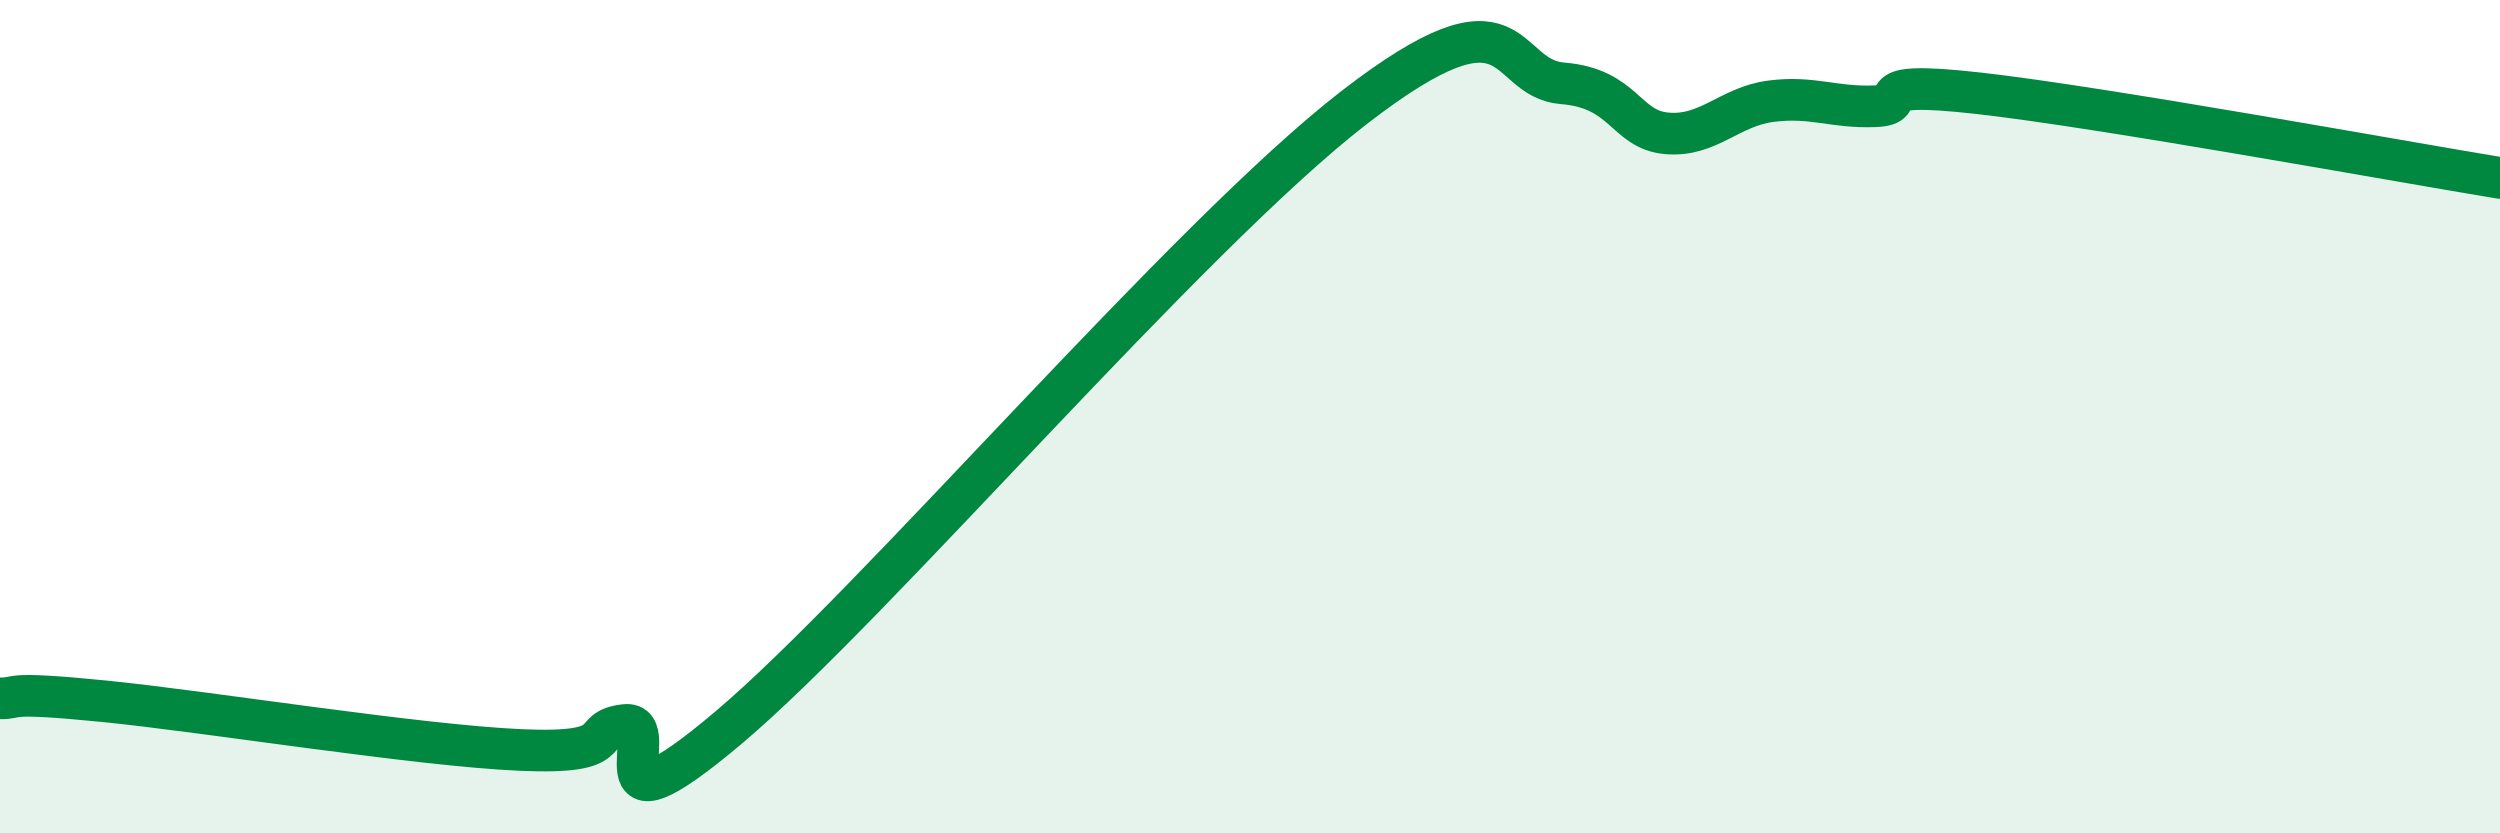 
    <svg width="60" height="20" viewBox="0 0 60 20" xmlns="http://www.w3.org/2000/svg">
      <path
        d="M 0,16.76 C 0.5,16.77 0,16.58 2.5,16.83 C 5,17.08 10,17.89 12.5,18 C 15,18.11 14,17.51 15,17.4 C 16,17.29 14,20.41 17.5,17.45 C 21,14.49 28.5,5.67 32.5,2.58 C 36.5,-0.51 36,1.88 37.5,2 C 39,2.12 39,3.11 40,3.2 C 41,3.29 41.5,2.56 42.5,2.43 C 43.5,2.3 44,2.59 45,2.55 C 46,2.51 44.5,1.9 47.5,2.24 C 50.5,2.58 57.5,3.86 60,4.27L60 20L0 20Z"
        fill="#008740"
        opacity="0.1"
        stroke-linecap="round"
        stroke-linejoin="round"
      />
      <path
        d="M 0,16.76 C 0.5,16.77 0,16.58 2.5,16.83 C 5,17.08 10,17.89 12.5,18 C 15,18.11 14,17.51 15,17.4 C 16,17.29 14,20.41 17.5,17.45 C 21,14.49 28.5,5.67 32.5,2.58 C 36.5,-0.51 36,1.88 37.5,2 C 39,2.12 39,3.11 40,3.2 C 41,3.29 41.5,2.56 42.5,2.43 C 43.5,2.3 44,2.59 45,2.55 C 46,2.51 44.5,1.9 47.5,2.24 C 50.5,2.58 57.5,3.86 60,4.27"
        stroke="#008740"
        stroke-width="1"
        fill="none"
        stroke-linecap="round"
        stroke-linejoin="round"
      />
    </svg>
  
